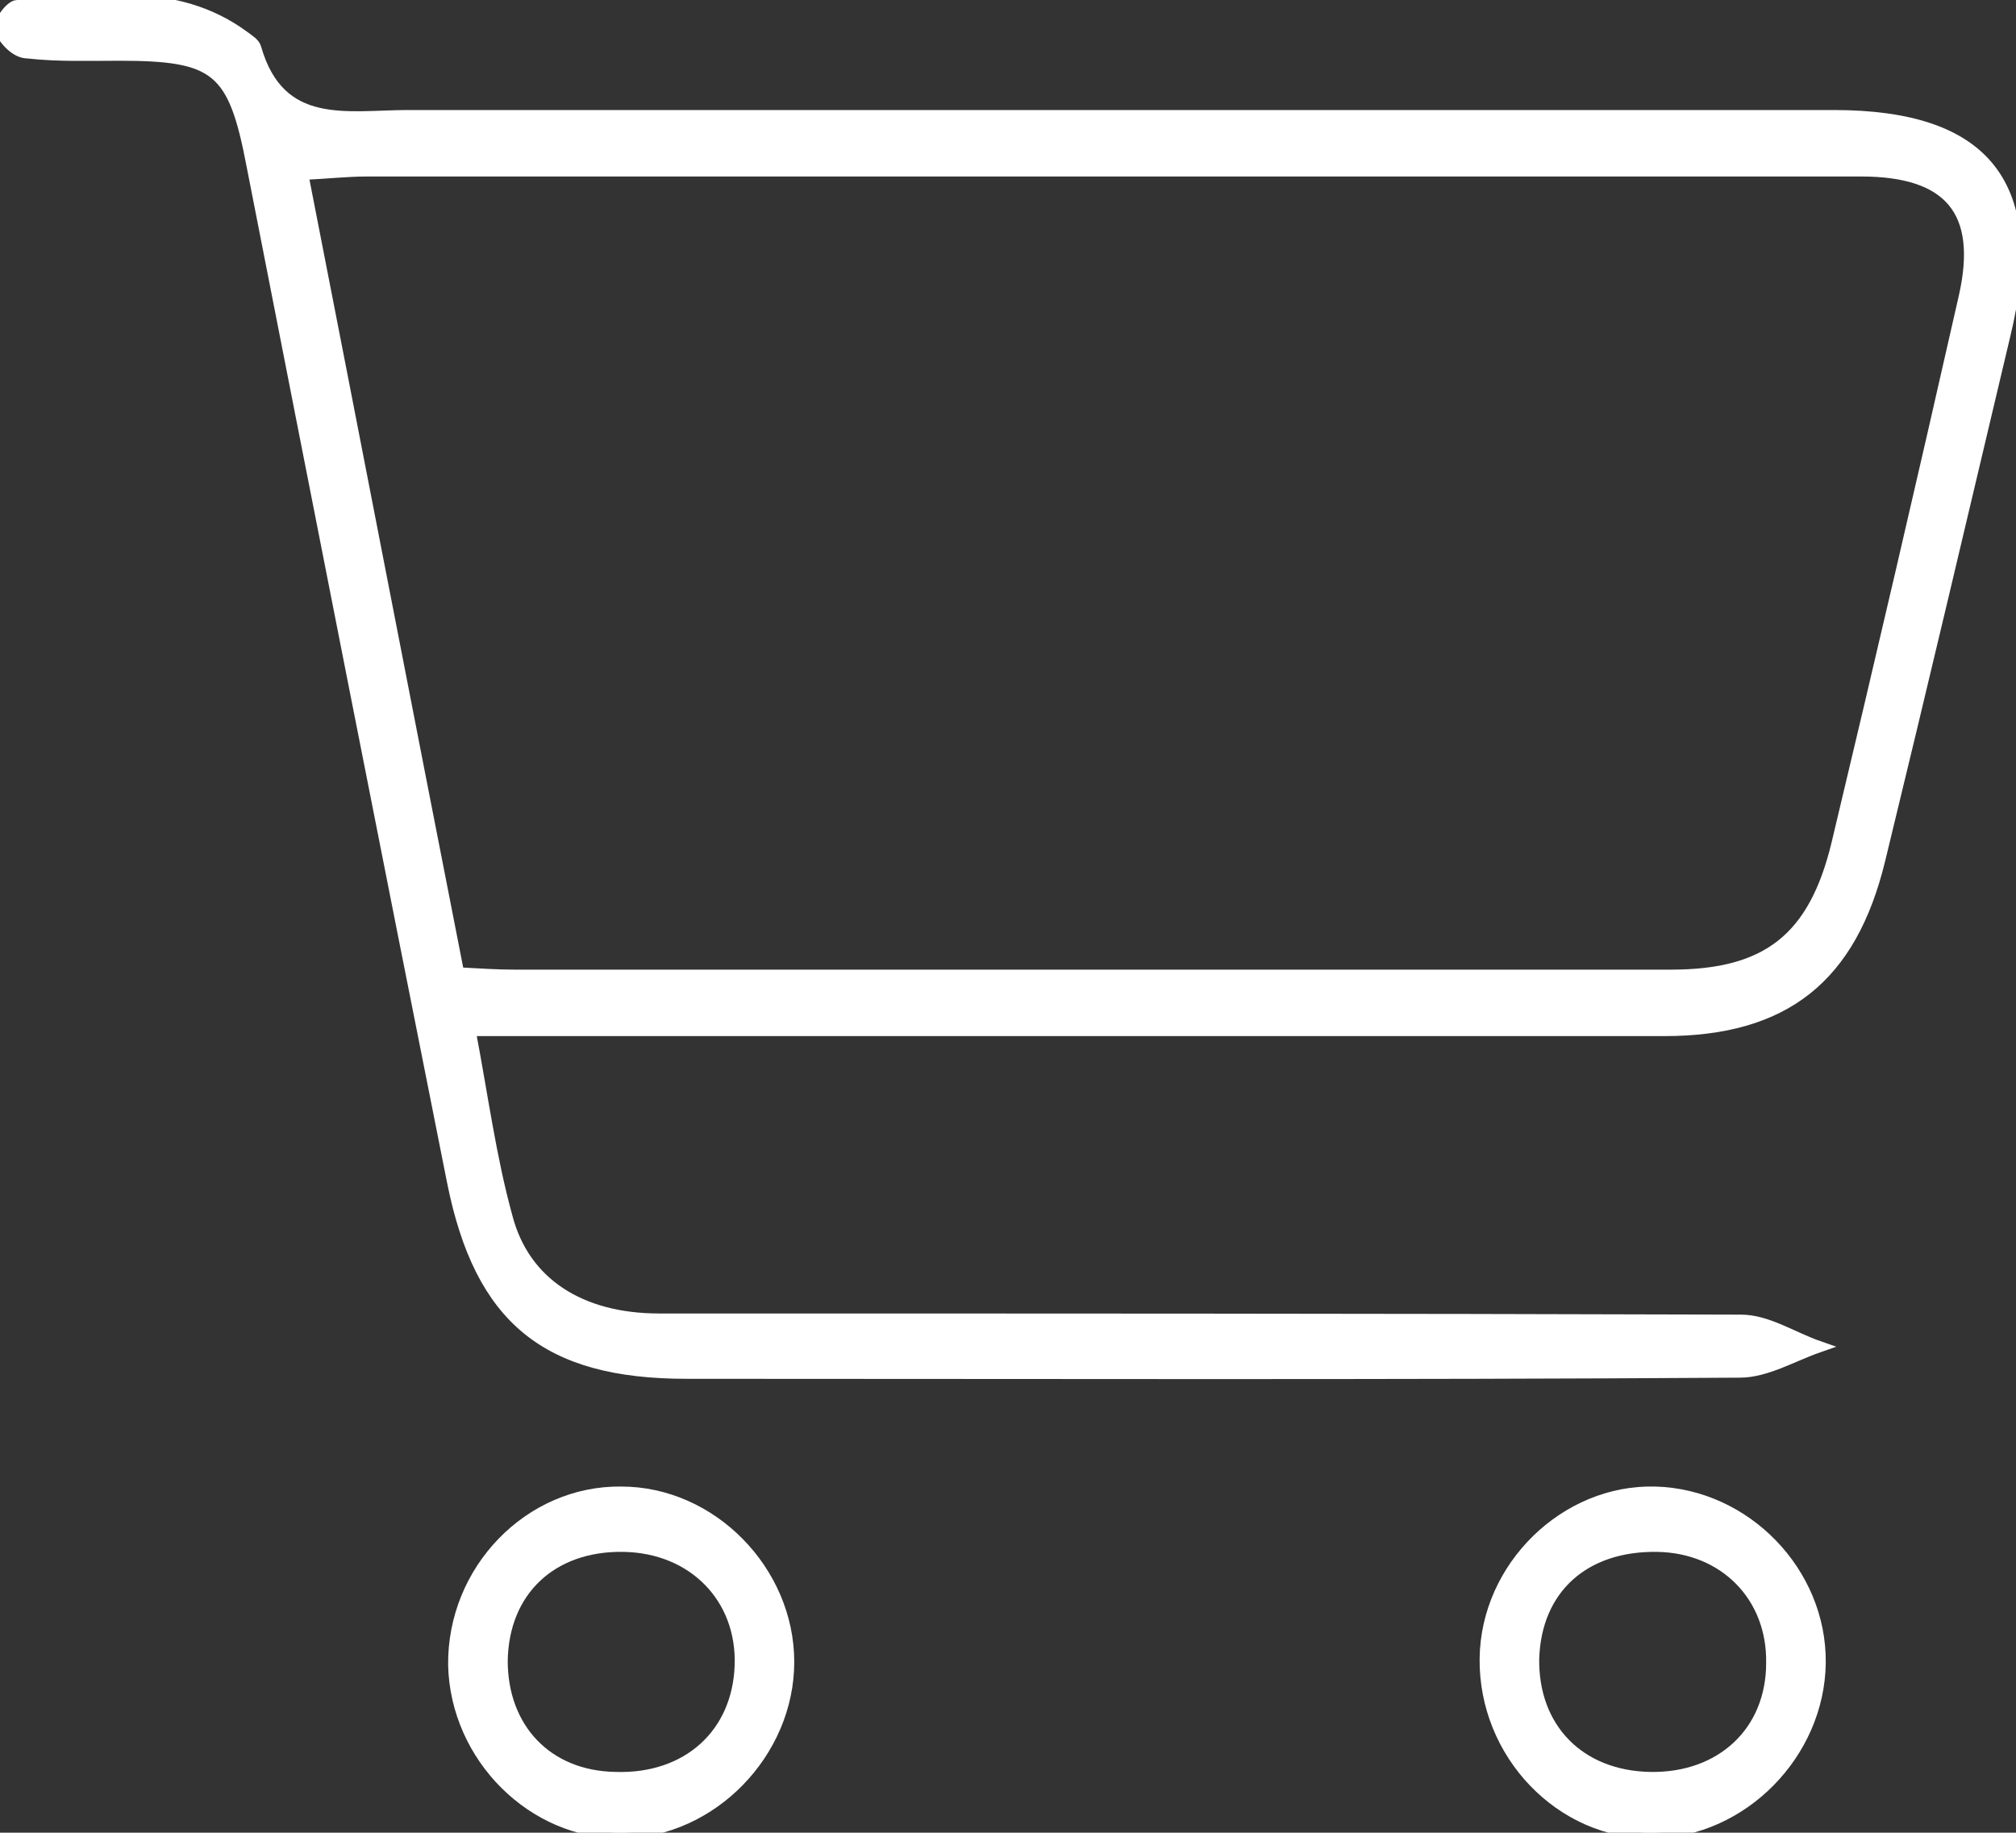 <?xml version="1.0" encoding="utf-8"?>
<!-- Generator: Adobe Illustrator 27.9.0, SVG Export Plug-In . SVG Version: 6.00 Build 0)  -->
<svg version="1.1" id="Warstwa_2_00000151531604885661234170000016668601461929548163_"
	 xmlns="http://www.w3.org/2000/svg" xmlns:xlink="http://www.w3.org/1999/xlink" x="0px" y="0px" viewBox="0 0 175.9 159.9"
	 style="enable-background:new 0 0 175.9 159.9;" xml:space="preserve">
<rect x="0" y="0" width="175.9" height="159.9" fill="#333333" stroke="none"/>
<style type="text/css">
	.st0{fill:#FFFFFF;stroke:#FFFFFF;stroke-miterlimit:10;}
</style>
<g id="Warstwa_1-2">
	<g>
		<path class="st0" d="M41,89.9c1.1,5.8,1.8,11.1,3.2,16.2c1.5,5.9,6.5,9,13.3,9c31.5,0,63,0,94.4,0.1c2.3,0,4.5,1.5,6.8,2.3
			c-2.3,0.8-4.6,2.2-6.9,2.2c-30.7,0.2-61.3,0.1-91.9,0.1c-12.2,0-18-4.7-20.4-16.7C33.6,73.5,27.8,44,22,14.4
			C20.4,6,18.9,4.8,10.4,4.8c-2.7,0-5.3,0.1-8-0.2c-1,0-2-1.1-2.4-2c-0.2-0.5,0.9-2.1,1.5-2.1c6.7-0.3,13.7-1.8,19.8,2.7
			c0.4,0.3,0.9,0.6,1,1c2.1,7.3,8,5.9,13.3,5.9c41.5,0,82.9,0,124.4,0c13.3,0,18.1,6.1,14.9,19.2c-3.6,15.2-7.2,30.5-10.9,45.7
			c-2.5,10.3-8.3,14.9-18.8,14.9c-33,0-66,0-98.9,0C44.8,89.9,43.1,89.9,41,89.9L41,89.9z M40,84.9c1.9,0.1,3.4,0.2,4.9,0.2
			c33.7,0,67.3,0,100.9,0c8.4,0,12.5-3.2,14.5-11.5c3.8-15.9,7.5-31.8,11.1-47.7c1.7-7.5-1.3-11-9-11c-43.5,0-86.9,0-130.4,0
			c-1.7,0-3.5,0.2-5.6,0.3C31,38.7,35.4,61.5,40,84.9L40,84.9z"/>
		<path class="st0" d="M68.8,145c0,7.9-6.7,14.8-14.5,14.9c-7.8,0.1-14.5-6.6-14.7-14.6c-0.1-8.3,6.6-15.2,14.6-15.1
			C62.1,130.2,68.8,137.1,68.8,145L68.8,145z M54.4,134.9c-6.3-0.1-10.5,3.9-10.6,10c0,5.9,3.9,10.1,9.9,10.2
			c6.3,0.2,10.7-3.8,10.9-9.8C64.8,139.4,60.5,135,54.4,134.9L54.4,134.9z"/>
		<path class="st0" d="M158.8,145.1c-0.1,7.9-6.8,14.7-14.6,14.8c-8,0.1-14.7-6.9-14.6-15.2c0.1-8,7-14.7,14.8-14.5
			C152.3,130.4,158.9,137.2,158.8,145.1L158.8,145.1z M144,155.1c6.2,0.1,10.6-4,10.6-10c0.1-5.8-4.1-10.1-10-10.2
			c-6.4-0.1-10.6,3.7-10.8,9.8C133.7,150.8,137.8,155,144,155.1L144,155.1z"/>
	</g>
</g>
</svg>
